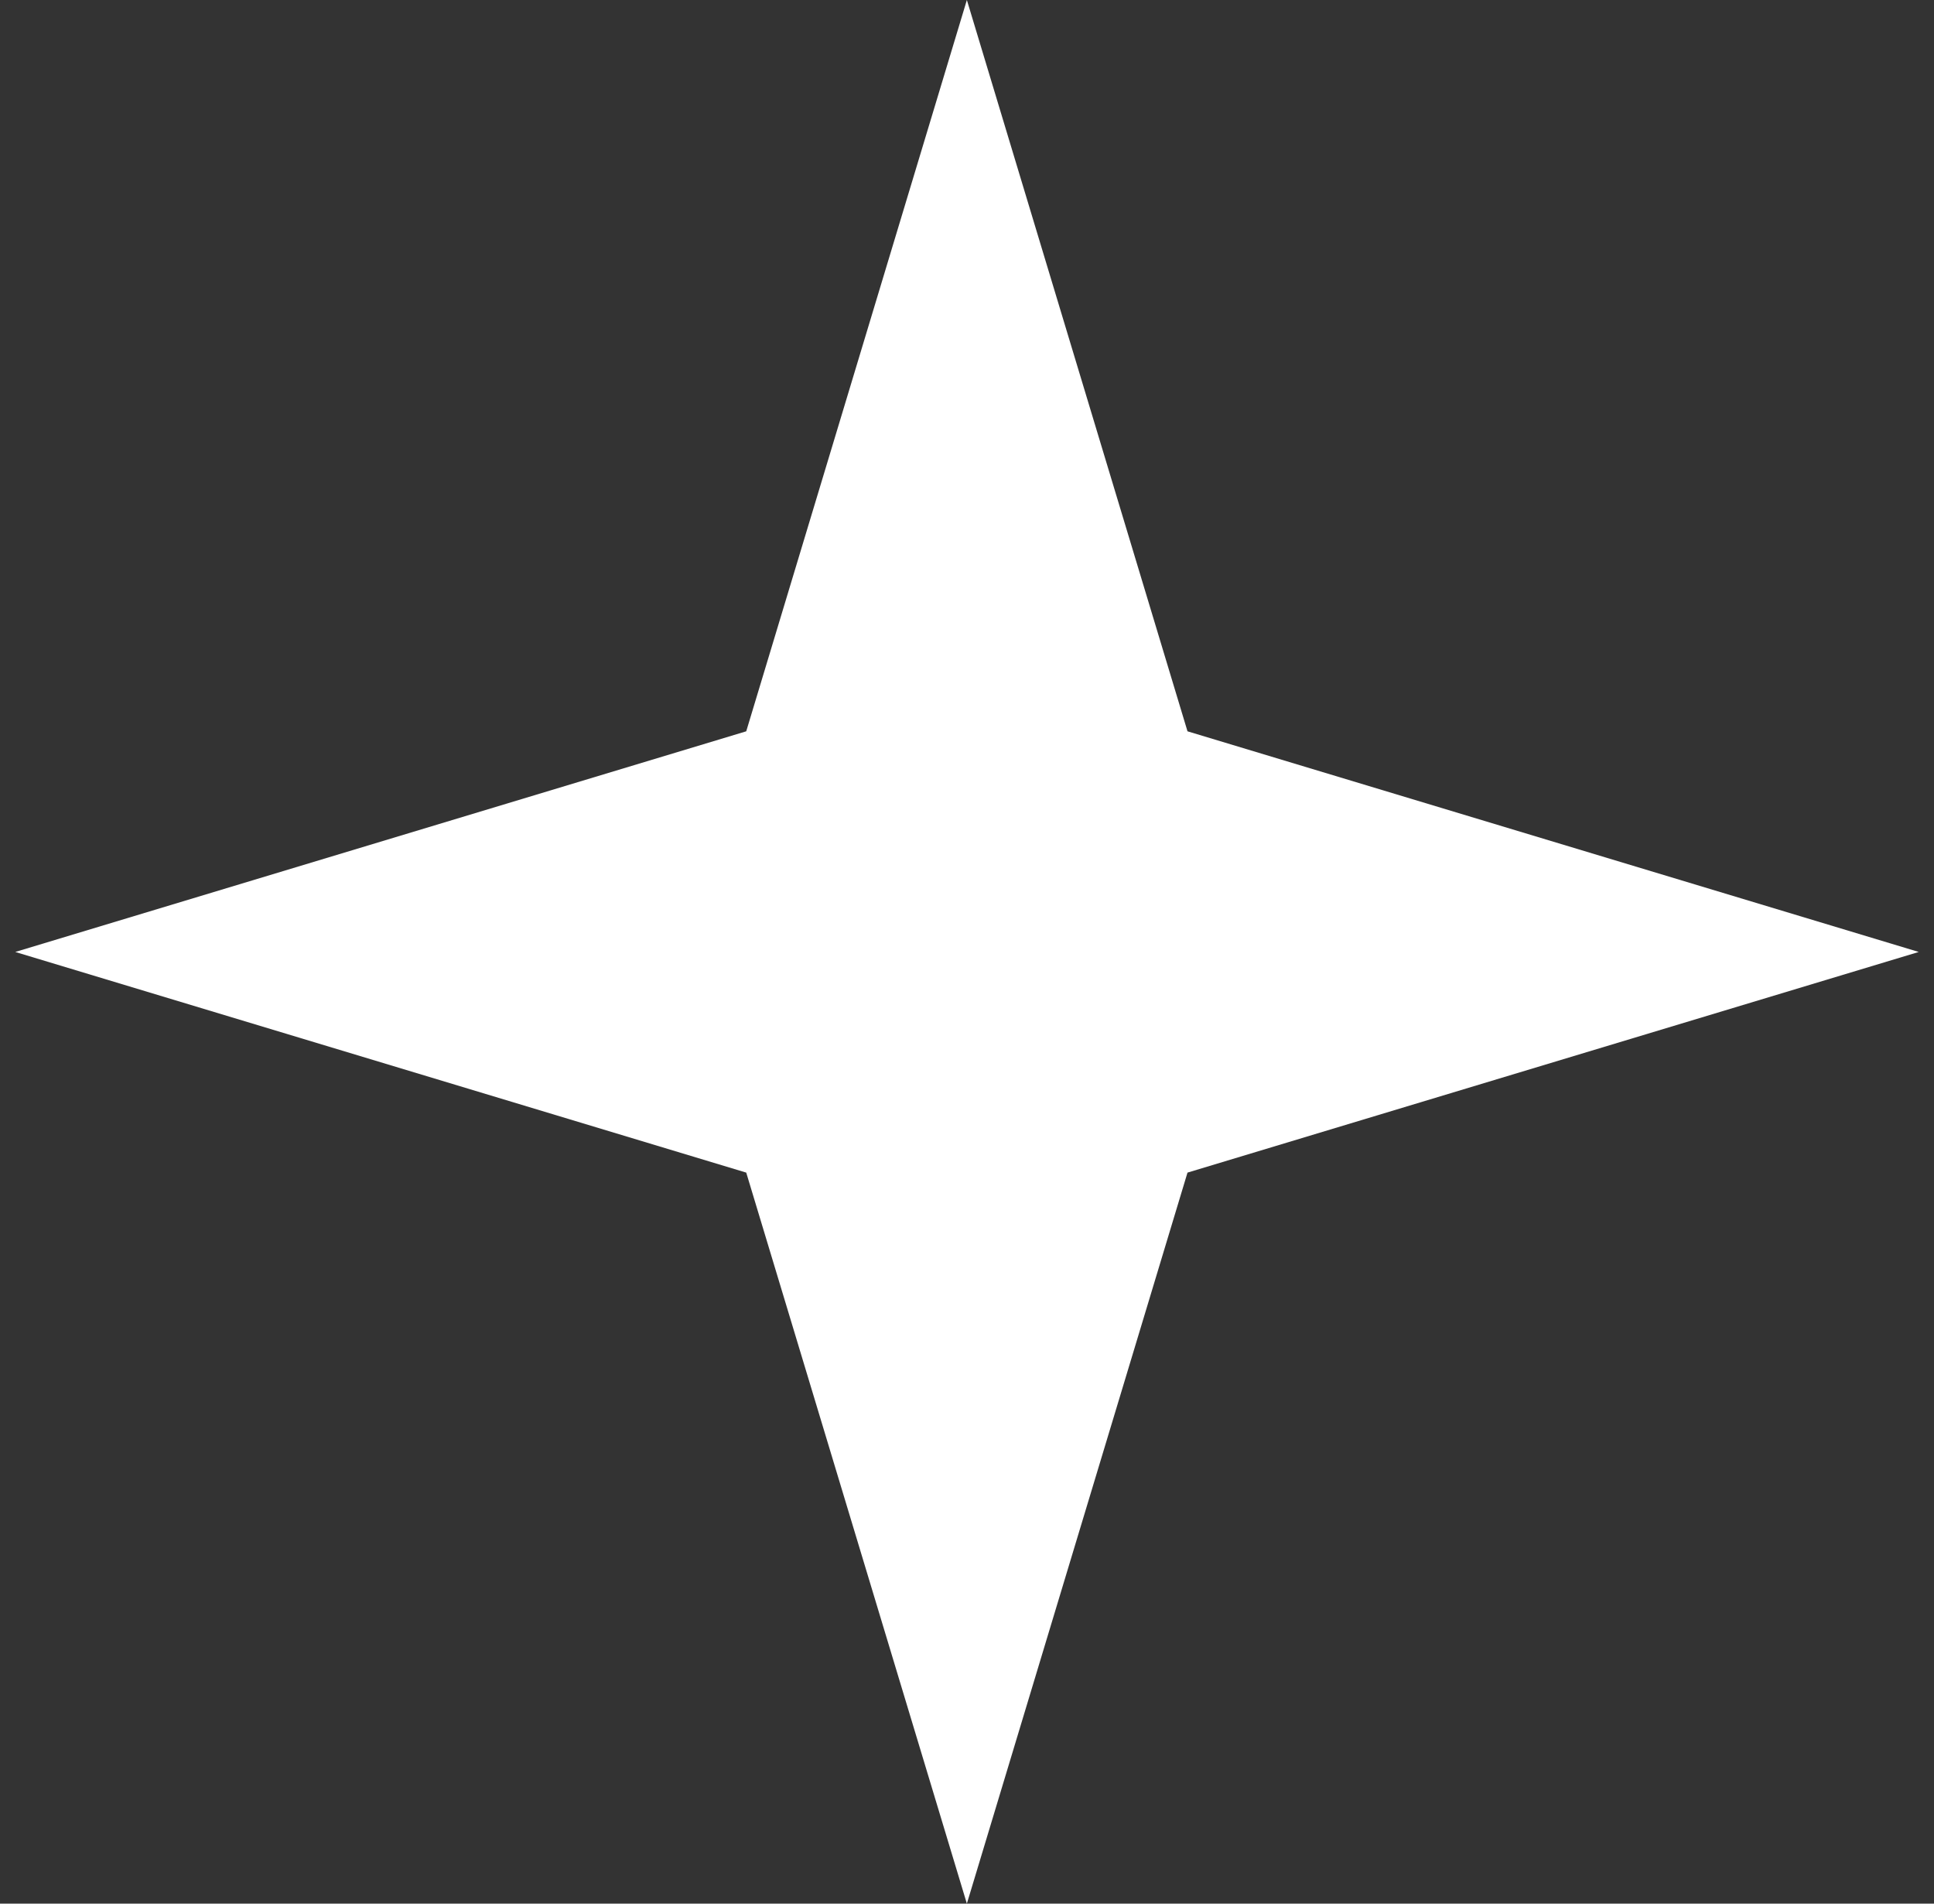 <?xml version="1.0" encoding="utf-8"?>
<!-- Generator: Adobe Illustrator 28.0.0, SVG Export Plug-In . SVG Version: 6.00 Build 0)  -->
<svg version="1.1" id="Layer_1" xmlns="http://www.w3.org/2000/svg" xmlns:xlink="http://www.w3.org/1999/xlink" x="0px" y="0px"
	 viewBox="0 0 722.3 710.9" style="enable-background:new 0 0 722.3 710.9;" xml:space="preserve">
<rect x="0" y="0" width="722.3" height="710.9" fill="#333333" stroke="none"/>
<style type="text/css">
	.st0{fill:#FFFFFF;}
</style>
<polygon class="st0" points="361.1,710.9 278.7,437.9 5.7,355.5 278.7,273.1 361.1,0 443.5,273.1 716.6,355.5 443.5,437.9 "/>
</svg>
